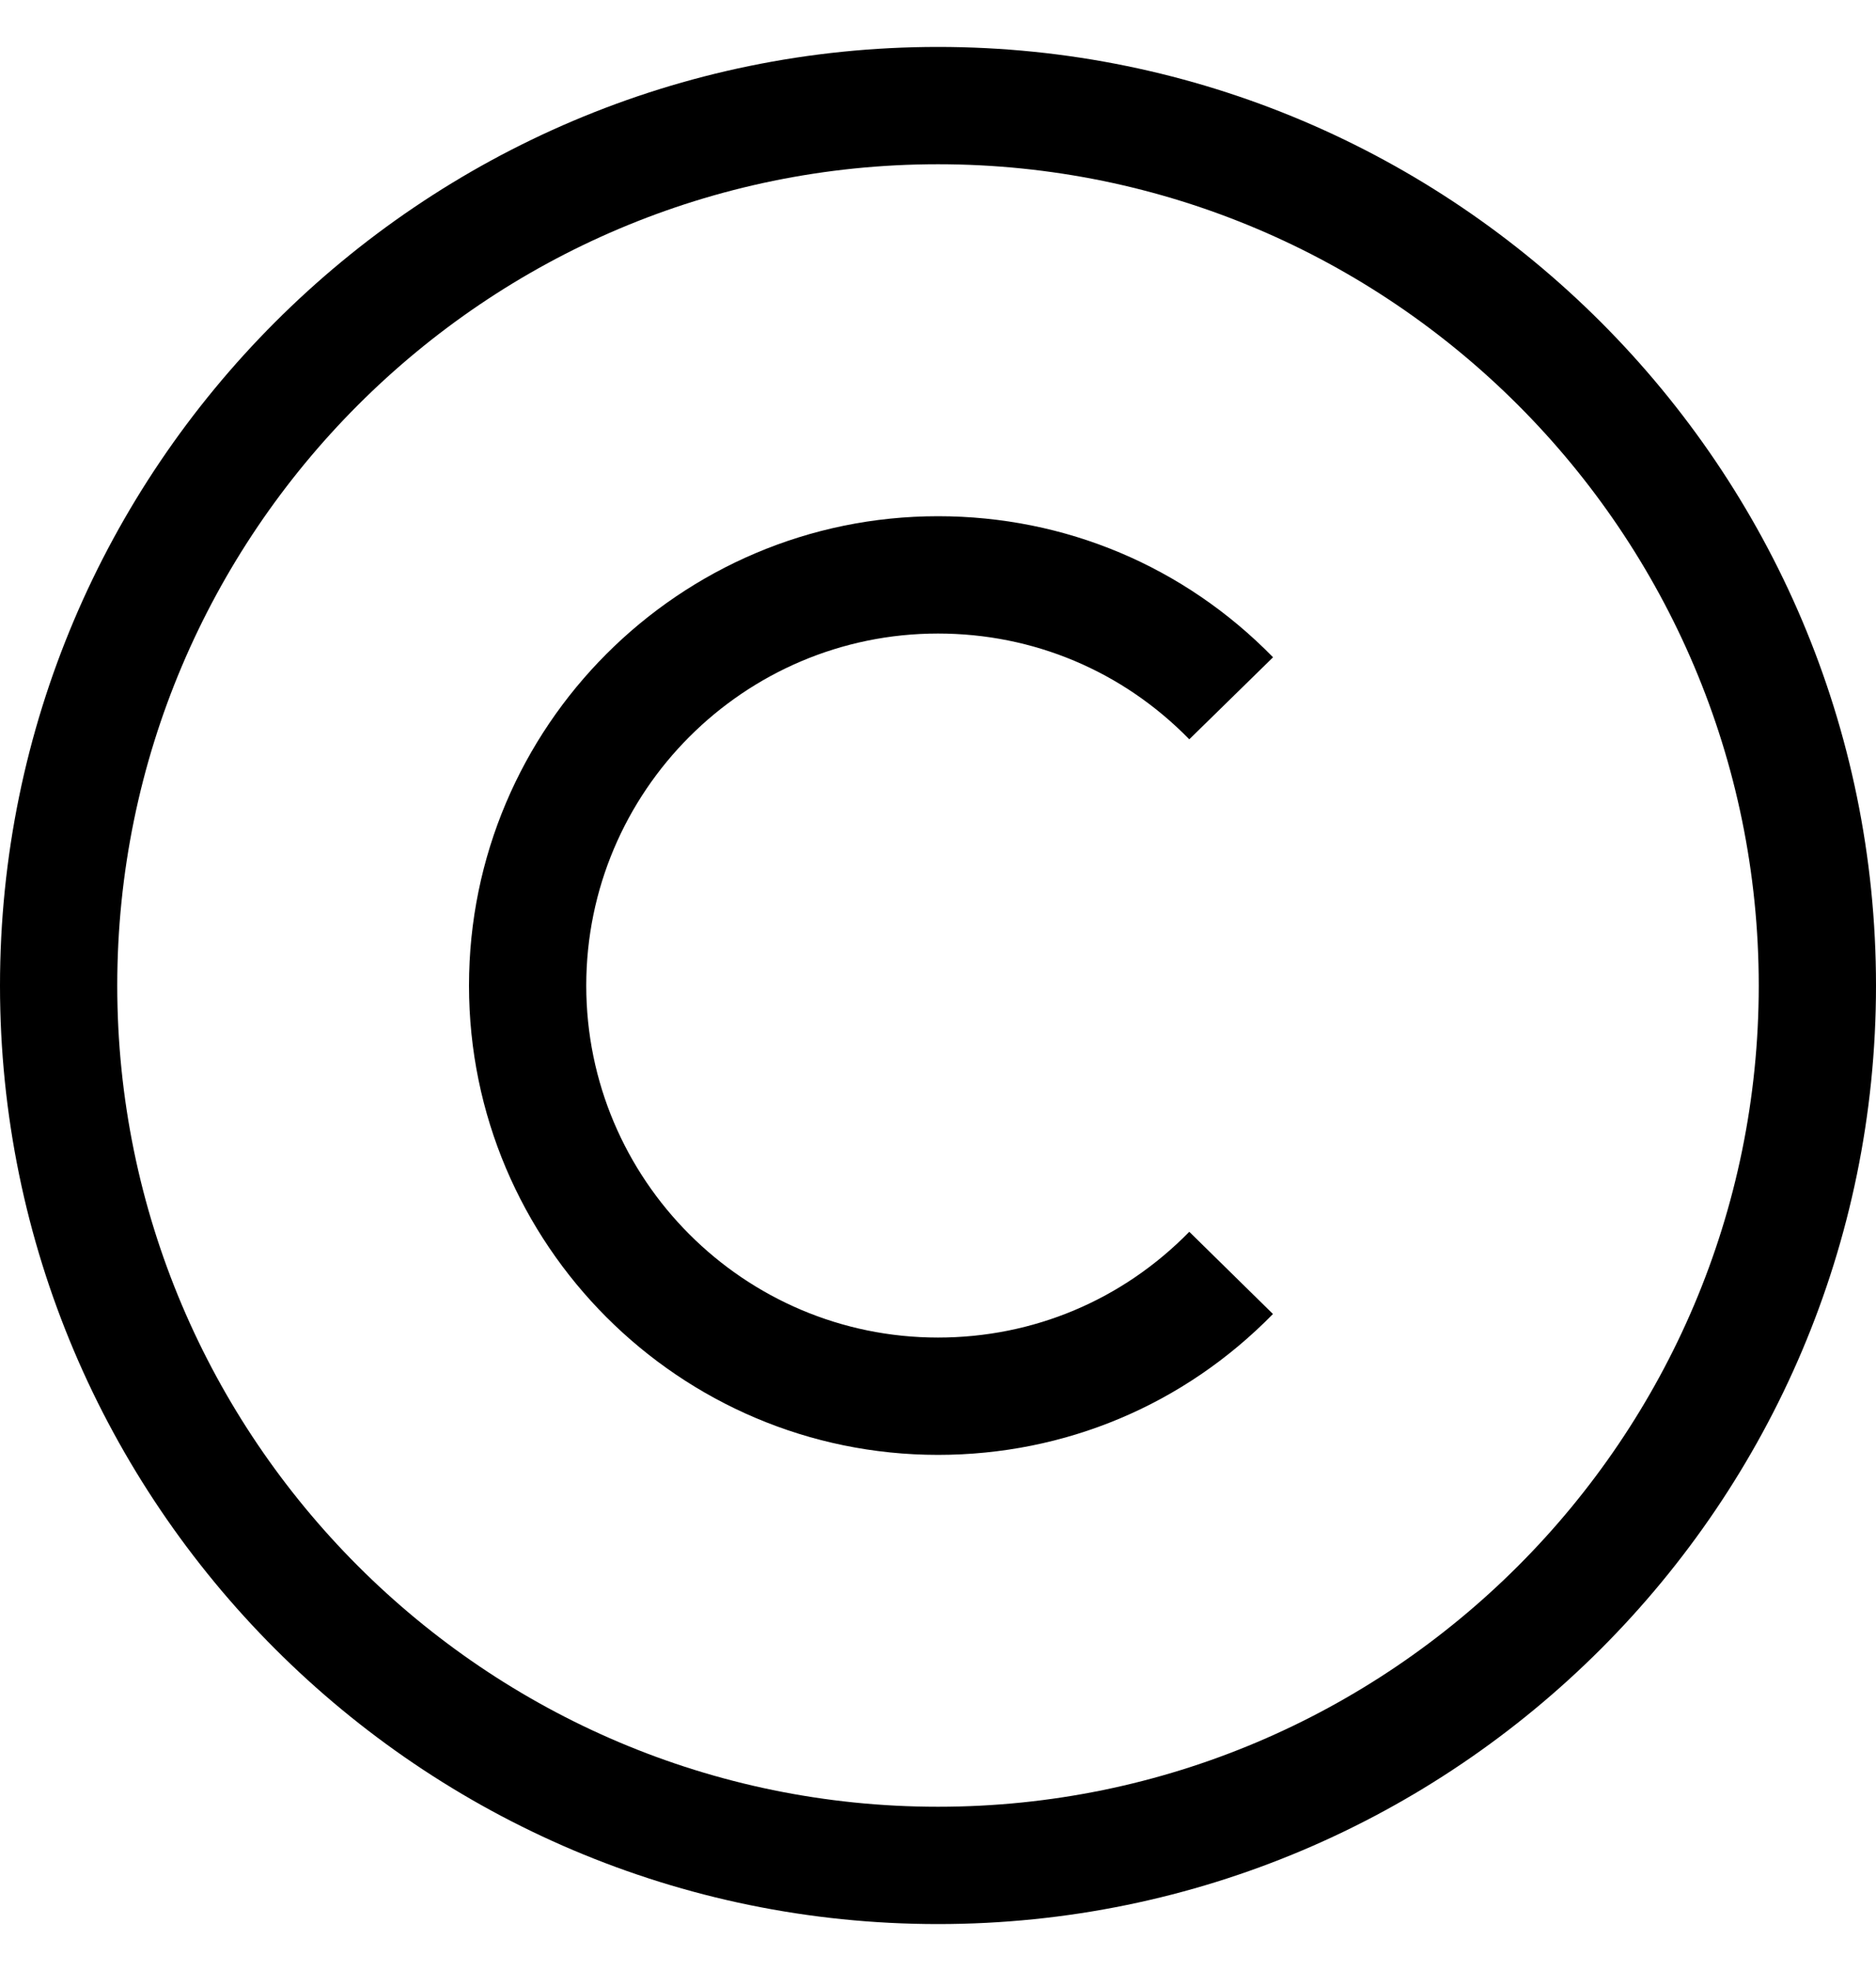 <svg width="20" height="21" viewBox="0 0 20 21" fill="none" xmlns="http://www.w3.org/2000/svg">
<g clip-path="url(#clip0_154_10767)">
<path d="M10 20.5C4.486 20.5 0 16.014 0 10.501C0 4.987 4.486 0.5 10 0.5C15.514 0.5 20 4.987 20 10.501C20 16.014 15.514 20.5 10 20.5ZM10 1.75C5.175 1.75 1.25 5.676 1.25 10.501C1.25 15.325 5.175 19.25 10 19.25C14.825 19.25 18.75 15.325 18.75 10.501C18.75 5.676 14.825 1.75 10 1.75Z" fill="black"/>
<path d="M10 15.501C7.243 15.501 5 13.258 5 10.501C5 7.744 7.243 5.5 10 5.5C11.356 5.5 12.624 6.034 13.572 7.003L12.679 7.877C11.968 7.15 11.017 6.75 10 6.75C7.932 6.75 6.25 8.433 6.25 10.501C6.25 12.568 7.932 14.251 10 14.251C11.016 14.251 11.967 13.851 12.679 13.124L13.571 14C12.623 14.968 11.355 15.501 10 15.501Z" fill="black"/>
</g>
<defs>
<clipPath id="clip0_154_10767">
<rect width="20" height="20" fill="white" transform="translate(0 0.5)"/>
</clipPath>
</defs>
</svg>
